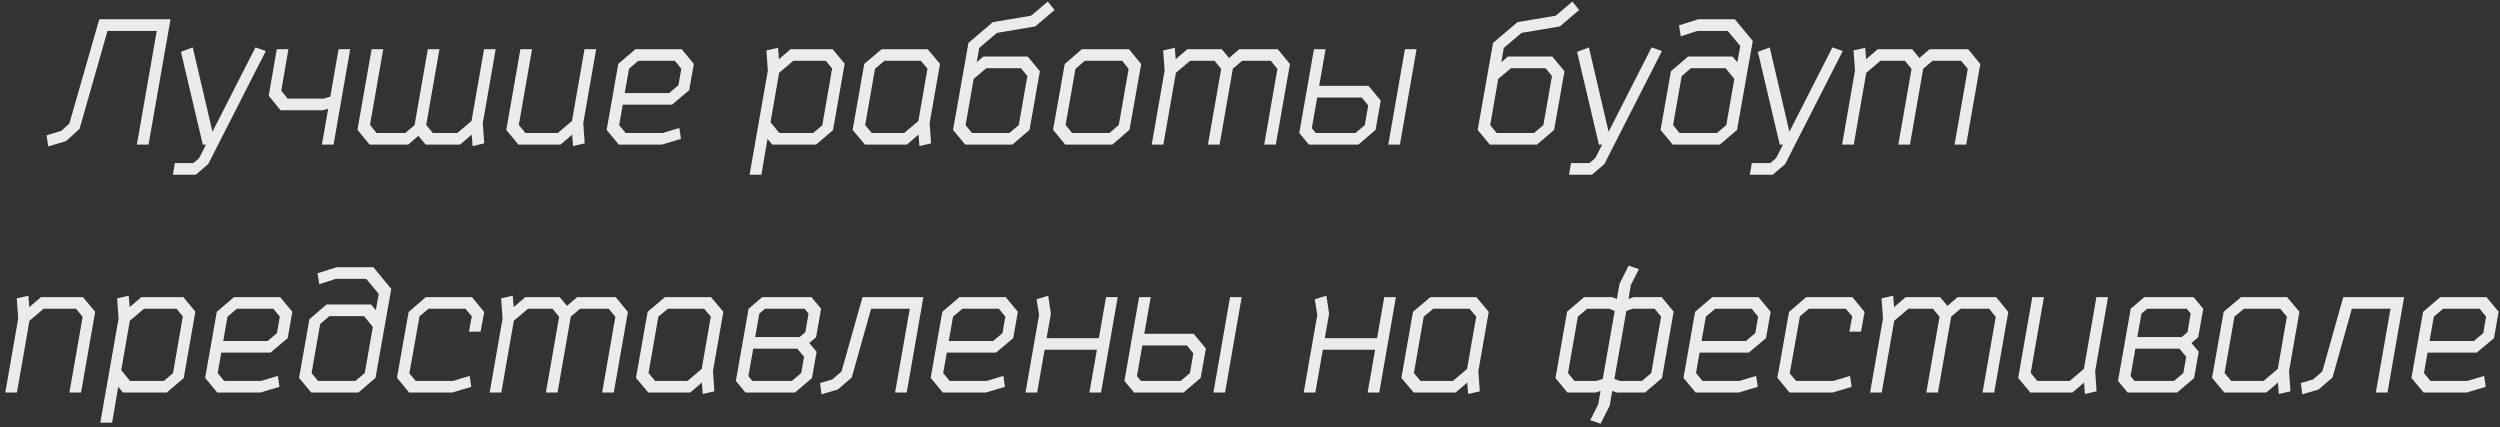 <?xml version="1.0" encoding="UTF-8"?> <svg xmlns="http://www.w3.org/2000/svg" width="363" height="62" viewBox="0 0 363 62" fill="none"><rect x="0" y="0" width="363" height="62" fill="#333333" stroke="none"/> <path opacity="0.9" d="M24.761 2.8H14.413L10.071 17.932L8.901 18.998L6.769 19.648L7.003 21.26L9.603 20.48L11.553 18.712L15.609 4.49H22.759L19.873 21H21.563L24.761 2.8ZM28.432 25.368L30.226 23.834L38.598 7.402L37.09 6.882L30.85 19.128L27.99 6.882L26.274 7.532L29.446 21H29.914L28.9 22.976L28.068 23.678H25.39L25.104 25.368H28.432ZM47.962 14.032L47.026 14.318H41.775L40.839 13.174L41.879 7.142H40.188L39.019 13.902L40.734 16.008H46.87L47.651 15.8L46.74 21H48.431L50.849 7.142H49.158L47.962 14.032ZM71.974 7.142H70.284L68.464 17.568L66.41 19.31H62.848L61.886 18.14L63.81 7.142H62.12L60.196 18.166L58.844 19.31H54.684L53.722 18.14L55.646 7.142H53.956L51.902 18.842L53.67 21H59.26L60.742 19.726L61.808 21H66.8L68.49 19.544L68.62 21.208L70.31 20.818L70.102 17.88L71.974 7.142ZM86.562 7.142H84.872L83.052 17.568L80.998 19.31H76.292L75.33 18.14L77.254 7.142H75.564L73.51 18.868L75.278 21H81.388L83.078 19.544L83.208 21.208L84.898 20.818L84.69 17.88L86.562 7.142ZM96.222 19.31H90.84L89.904 18.166L90.424 15.202H97.574L100.07 13.096L100.746 9.274L98.978 7.142H92.27L89.774 9.274L88.084 18.868L89.852 21H96.092L98.874 20.168L98.64 18.582L96.222 19.31ZM92.686 8.832H97.99L98.926 9.976L98.51 12.368L97.158 13.512H90.71L91.334 9.976L92.686 8.832ZM111.88 17.75L113.128 10.574L115.182 8.832H119.914L120.824 9.95L119.394 18.192L118.068 19.31H113.154L111.88 17.75ZM111.438 20.168L112.14 21H118.484L120.954 18.894L122.644 9.248L120.902 7.142H114.792L113.102 8.598L112.972 6.934L111.282 7.324L111.49 10.262L108.838 25.368H110.554L111.438 20.168ZM136.49 9.274L134.696 7.142H128.014L125.492 9.274L123.802 18.868L125.596 21H131.68L133.37 19.544L133.5 21.208L135.19 20.818L134.982 17.88L136.49 9.274ZM133.708 8.832L134.67 9.976L133.344 17.568L131.29 19.31H126.584L125.622 18.166L127.052 9.976L128.43 8.832H133.708ZM141.815 9.04L142.179 6.96L144.753 4.776L150.317 3.84L153.125 1.448L152.137 0.226L149.719 2.28L144.155 3.216L140.619 6.232L138.383 18.868L140.151 21H146.989L149.485 18.868L150.993 10.34L149.225 8.208H142.777L141.815 9.04ZM141.373 11.458L143.219 9.898H148.237L149.173 11.042L147.925 18.166L146.573 19.31H141.139L140.203 18.166L141.373 11.458ZM164.008 18.842L165.698 9.3L163.93 7.142H157.092L154.596 9.3L152.906 18.842L154.674 21H161.512L164.008 18.842ZM155.662 19.31L154.726 18.14L156.156 10.002L157.508 8.832H162.942L163.878 10.002L162.448 18.14L161.096 19.31H155.662ZM167.229 21H168.919L170.739 10.574L172.793 8.832H176.355L177.317 10.002L175.393 21H177.083L179.007 9.976L180.359 8.832H184.519L185.481 10.002L183.557 21H185.247L187.301 9.3L185.533 7.142H179.943L178.461 8.416L177.395 7.142H172.403L170.713 8.598L170.583 6.934L168.893 7.324L169.101 10.262L167.229 21ZM205.684 7.142H203.994L201.576 21H203.266L205.684 7.142ZM188.654 19.31L190.058 21H197.234L199.73 18.868L200.484 14.604L198.716 12.472H191.54L192.476 7.142H190.786L188.654 19.31ZM191.046 19.31L190.474 18.608L191.254 14.162H197.728L198.664 15.306L198.17 18.166L196.818 19.31H191.046ZM217.987 9.04L218.351 6.96L220.925 4.776L226.489 3.84L229.297 1.448L228.309 0.226L225.891 2.28L220.327 3.216L216.791 6.232L214.555 18.868L216.323 21H223.161L225.657 18.868L227.165 10.34L225.397 8.208H218.949L217.987 9.04ZM217.545 11.458L219.391 9.898H224.409L225.345 11.042L224.097 18.166L222.745 19.31H217.311L216.375 18.166L217.545 11.458ZM231.151 25.368L232.945 23.834L241.317 7.402L239.809 6.882L233.569 19.128L230.709 6.882L228.993 7.532L232.165 21H232.633L231.619 22.976L230.787 23.678H228.109L227.823 25.368H231.151ZM250.655 18.166L249.303 19.31H243.869L242.933 18.166L244.181 11.042L245.533 9.898H250.551L251.825 11.458L250.655 18.166ZM252.683 6.674L252.267 9.04L251.565 8.208H245.117L242.621 10.34L241.113 18.868L242.881 21H249.719L252.215 18.868L254.503 5.946L251.903 2.8H246.573L243.791 3.684L244.051 5.27L246.443 4.49H250.863L252.683 6.674ZM257.405 25.368L259.199 23.834L267.571 7.402L266.063 6.882L259.823 19.128L256.963 6.882L255.247 7.532L258.419 21H258.887L257.873 22.976L257.041 23.678H254.363L254.077 25.368H257.405ZM267.471 21H269.161L270.981 10.574L273.035 8.832H276.597L277.559 10.002L275.635 21H277.325L279.249 9.976L280.601 8.832H284.761L285.723 10.002L283.799 21H285.489L287.543 9.3L285.775 7.142H280.185L278.703 8.416L277.637 7.142H272.645L270.955 8.598L270.825 6.934L269.135 7.324L269.343 10.262L267.471 21ZM0.768 57H2.458L4.278 46.574L6.332 44.832H11.038L12 46.002L10.076 57H11.766L13.82 45.274L12.052 43.142H5.942L4.252 44.598L4.122 42.934L2.432 43.324L2.64 46.262L0.768 57ZM17.604 53.75L18.852 46.574L20.906 44.832H25.638L26.548 45.95L25.118 54.192L23.792 55.31H18.878L17.604 53.75ZM17.162 56.168L17.864 57H24.208L26.678 54.894L28.368 45.248L26.626 43.142H20.516L18.826 44.598L18.696 42.934L17.006 43.324L17.214 46.262L14.562 61.368H16.278L17.162 56.168ZM37.925 55.31H32.543L31.607 54.166L32.127 51.202H39.277L41.773 49.096L42.449 45.274L40.681 43.142H33.973L31.477 45.274L29.787 54.868L31.555 57H37.795L40.577 56.168L40.343 54.582L37.925 55.31ZM34.389 44.832H39.693L40.629 45.976L40.213 48.368L38.861 49.512H32.413L33.037 45.976L34.389 44.832ZM52.964 54.166L51.612 55.31H46.178L45.242 54.166L46.49 47.042L47.842 45.898H52.86L54.134 47.458L52.964 54.166ZM54.992 42.674L54.576 45.04L53.874 44.208H47.426L44.93 46.34L43.422 54.868L45.19 57H52.028L54.524 54.868L56.812 41.946L54.212 38.8H48.882L46.1 39.684L46.36 41.27L48.752 40.49H53.172L54.992 42.674ZM65.779 55.31H60.371L59.435 54.218L60.917 45.924L62.217 44.832H67.573L68.509 45.924L68.093 48.16H69.783L70.303 45.3L68.535 43.142H61.827L59.331 45.3L57.641 54.842L59.409 57H65.649L68.431 56.168L68.197 54.582L65.779 55.31ZM71.1 57H72.79L74.61 46.574L76.664 44.832H80.226L81.188 46.002L79.264 57H80.954L82.878 45.976L84.23 44.832H88.39L89.352 46.002L87.428 57H89.118L91.172 45.3L89.404 43.142H83.814L82.332 44.416L81.266 43.142H76.274L74.584 44.598L74.454 42.934L72.764 43.324L72.972 46.262L71.1 57ZM105.031 45.274L103.237 43.142H96.555L94.034 45.274L92.344 54.868L94.138 57H100.221L101.911 55.544L102.041 57.208L103.731 56.818L103.523 53.88L105.031 45.274ZM102.249 44.832L103.211 45.976L101.885 53.568L99.832 55.31H95.126L94.163 54.166L95.594 45.976L96.972 44.832H102.249ZM108.25 57H115.426L117.896 54.894L118.572 51.072L117.506 49.798L118.494 48.966L119.222 44.832L117.818 43.142H110.668L108.692 44.832L106.846 55.31L108.25 57ZM110.252 45.534L111.084 44.832H116.83L117.402 45.534L116.934 48.238L116.102 48.94H109.654L110.252 45.534ZM109.238 55.31L108.666 54.608L109.368 50.63H115.764L116.752 51.8L116.336 54.166L114.984 55.31H109.238ZM134.074 43.142H125.234L122.192 53.932L120.84 55.102L119.072 55.622L119.28 57.26L121.646 56.558L123.674 54.816L126.482 44.832H132.098L129.966 57H131.656L134.074 43.142ZM143.271 55.31H137.889L136.953 54.166L137.473 51.202H144.623L147.119 49.096L147.795 45.274L146.027 43.142H139.319L136.823 45.274L135.133 54.868L136.901 57H143.141L145.923 56.168L145.689 54.582L143.271 55.31ZM139.735 44.832H145.039L145.975 45.976L145.559 48.368L144.207 49.512H137.759L138.383 45.976L139.735 44.832ZM148.898 57H150.588L151.68 50.786H159.272L158.18 57H159.87L162.288 43.142H160.598L159.558 49.096H151.966L152.59 45.56L152.2 42.934L150.51 43.454L150.874 45.742L148.898 57ZM180.294 43.142H178.604L176.186 57H177.876L180.294 43.142ZM163.264 55.31L164.668 57H171.844L174.34 54.868L175.094 50.604L173.326 48.472H166.15L167.086 43.142H165.396L163.264 55.31ZM165.656 55.31L165.084 54.608L165.864 50.162H172.338L173.274 51.306L172.78 54.166L171.428 55.31H165.656ZM189.294 57H190.984L192.076 50.786H199.668L198.576 57H200.266L202.684 43.142H200.994L199.954 49.096H192.362L192.986 45.56L192.596 42.934L190.906 43.454L191.27 45.742L189.294 57ZM216.166 45.274L214.372 43.142H207.69L205.168 45.274L203.478 54.868L205.272 57H211.356L213.046 55.544L213.176 57.208L214.866 56.818L214.658 53.88L216.166 45.274ZM213.384 44.832L214.346 45.976L213.02 53.568L210.966 55.31H206.26L205.298 54.166L206.728 45.976L208.106 44.832H213.384ZM236.149 45.144L237.059 44.832H240.257L241.193 45.976L239.763 54.166L238.411 55.31H235.213L234.407 55.024L236.149 45.144ZM232.717 55.024L231.807 55.31H228.609L227.673 54.166L229.103 45.976L230.455 44.832H233.653L234.459 45.144L232.717 55.024ZM234.095 56.766L234.797 57H238.853L241.323 54.894L243.013 45.248L241.271 43.142H237.215L236.461 43.402L236.799 41.374L237.969 39.086L236.487 38.566L235.161 41.192L234.771 43.402L234.069 43.142H230.013L227.543 45.248L225.853 54.894L227.595 57H231.651L232.405 56.766L232.067 58.716L230.897 61.004L232.405 61.524L233.731 58.898L234.095 56.766ZM252.577 55.31H247.195L246.259 54.166L246.779 51.202H253.929L256.425 49.096L257.101 45.274L255.333 43.142H248.625L246.129 45.274L244.439 54.868L246.207 57H252.447L255.229 56.168L254.995 54.582L252.577 55.31ZM249.041 44.832H254.345L255.281 45.976L254.865 48.368L253.513 49.512H247.065L247.689 45.976L249.041 44.832ZM266.212 55.31H260.804L259.868 54.218L261.35 45.924L262.65 44.832H268.006L268.942 45.924L268.526 48.16H270.216L270.736 45.3L268.968 43.142H262.26L259.764 45.3L258.074 54.842L259.842 57H266.082L268.864 56.168L268.63 54.582L266.212 55.31ZM271.534 57H273.224L275.044 46.574L277.098 44.832H280.66L281.622 46.002L279.698 57H281.388L283.312 45.976L284.664 44.832H288.824L289.786 46.002L287.862 57H289.552L291.606 45.3L289.838 43.142H284.248L282.766 44.416L281.7 43.142H276.708L275.018 44.598L274.888 42.934L273.198 43.324L273.406 46.262L271.534 57ZM306.089 43.142H304.399L302.579 53.568L300.525 55.31H295.819L294.857 54.14L296.781 43.142H295.091L293.037 54.868L294.805 57H300.915L302.605 55.544L302.735 57.208L304.425 56.818L304.217 53.88L306.089 43.142ZM308.937 57H316.113L318.583 54.894L319.259 51.072L318.193 49.798L319.181 48.966L319.909 44.832L318.505 43.142H311.355L309.379 44.832L307.533 55.31L308.937 57ZM310.939 45.534L311.771 44.832H317.517L318.089 45.534L317.621 48.238L316.789 48.94H310.341L310.939 45.534ZM309.925 55.31L309.353 54.608L310.055 50.63H316.451L317.439 51.8L317.023 54.166L315.671 55.31H309.925ZM333.877 45.274L332.083 43.142H325.401L322.879 45.274L321.189 54.868L322.983 57H329.067L330.757 55.544L330.887 57.208L332.577 56.818L332.369 53.88L333.877 45.274ZM331.095 44.832L332.057 45.976L330.731 53.568L328.677 55.31H323.971L323.009 54.166L324.439 45.976L325.817 44.832H331.095ZM349.081 43.142H340.241L337.199 53.932L335.847 55.102L334.079 55.622L334.287 57.26L336.653 56.558L338.681 54.816L341.489 44.832H347.105L344.973 57H346.663L349.081 43.142ZM358.279 55.31H352.897L351.961 54.166L352.481 51.202H359.631L362.127 49.096L362.803 45.274L361.035 43.142H354.327L351.831 45.274L350.141 54.868L351.909 57H358.149L360.931 56.168L360.697 54.582L358.279 55.31ZM354.743 44.832H360.047L360.983 45.976L360.567 48.368L359.215 49.512H352.767L353.391 45.976L354.743 44.832Z" fill="white"></path> </svg> 